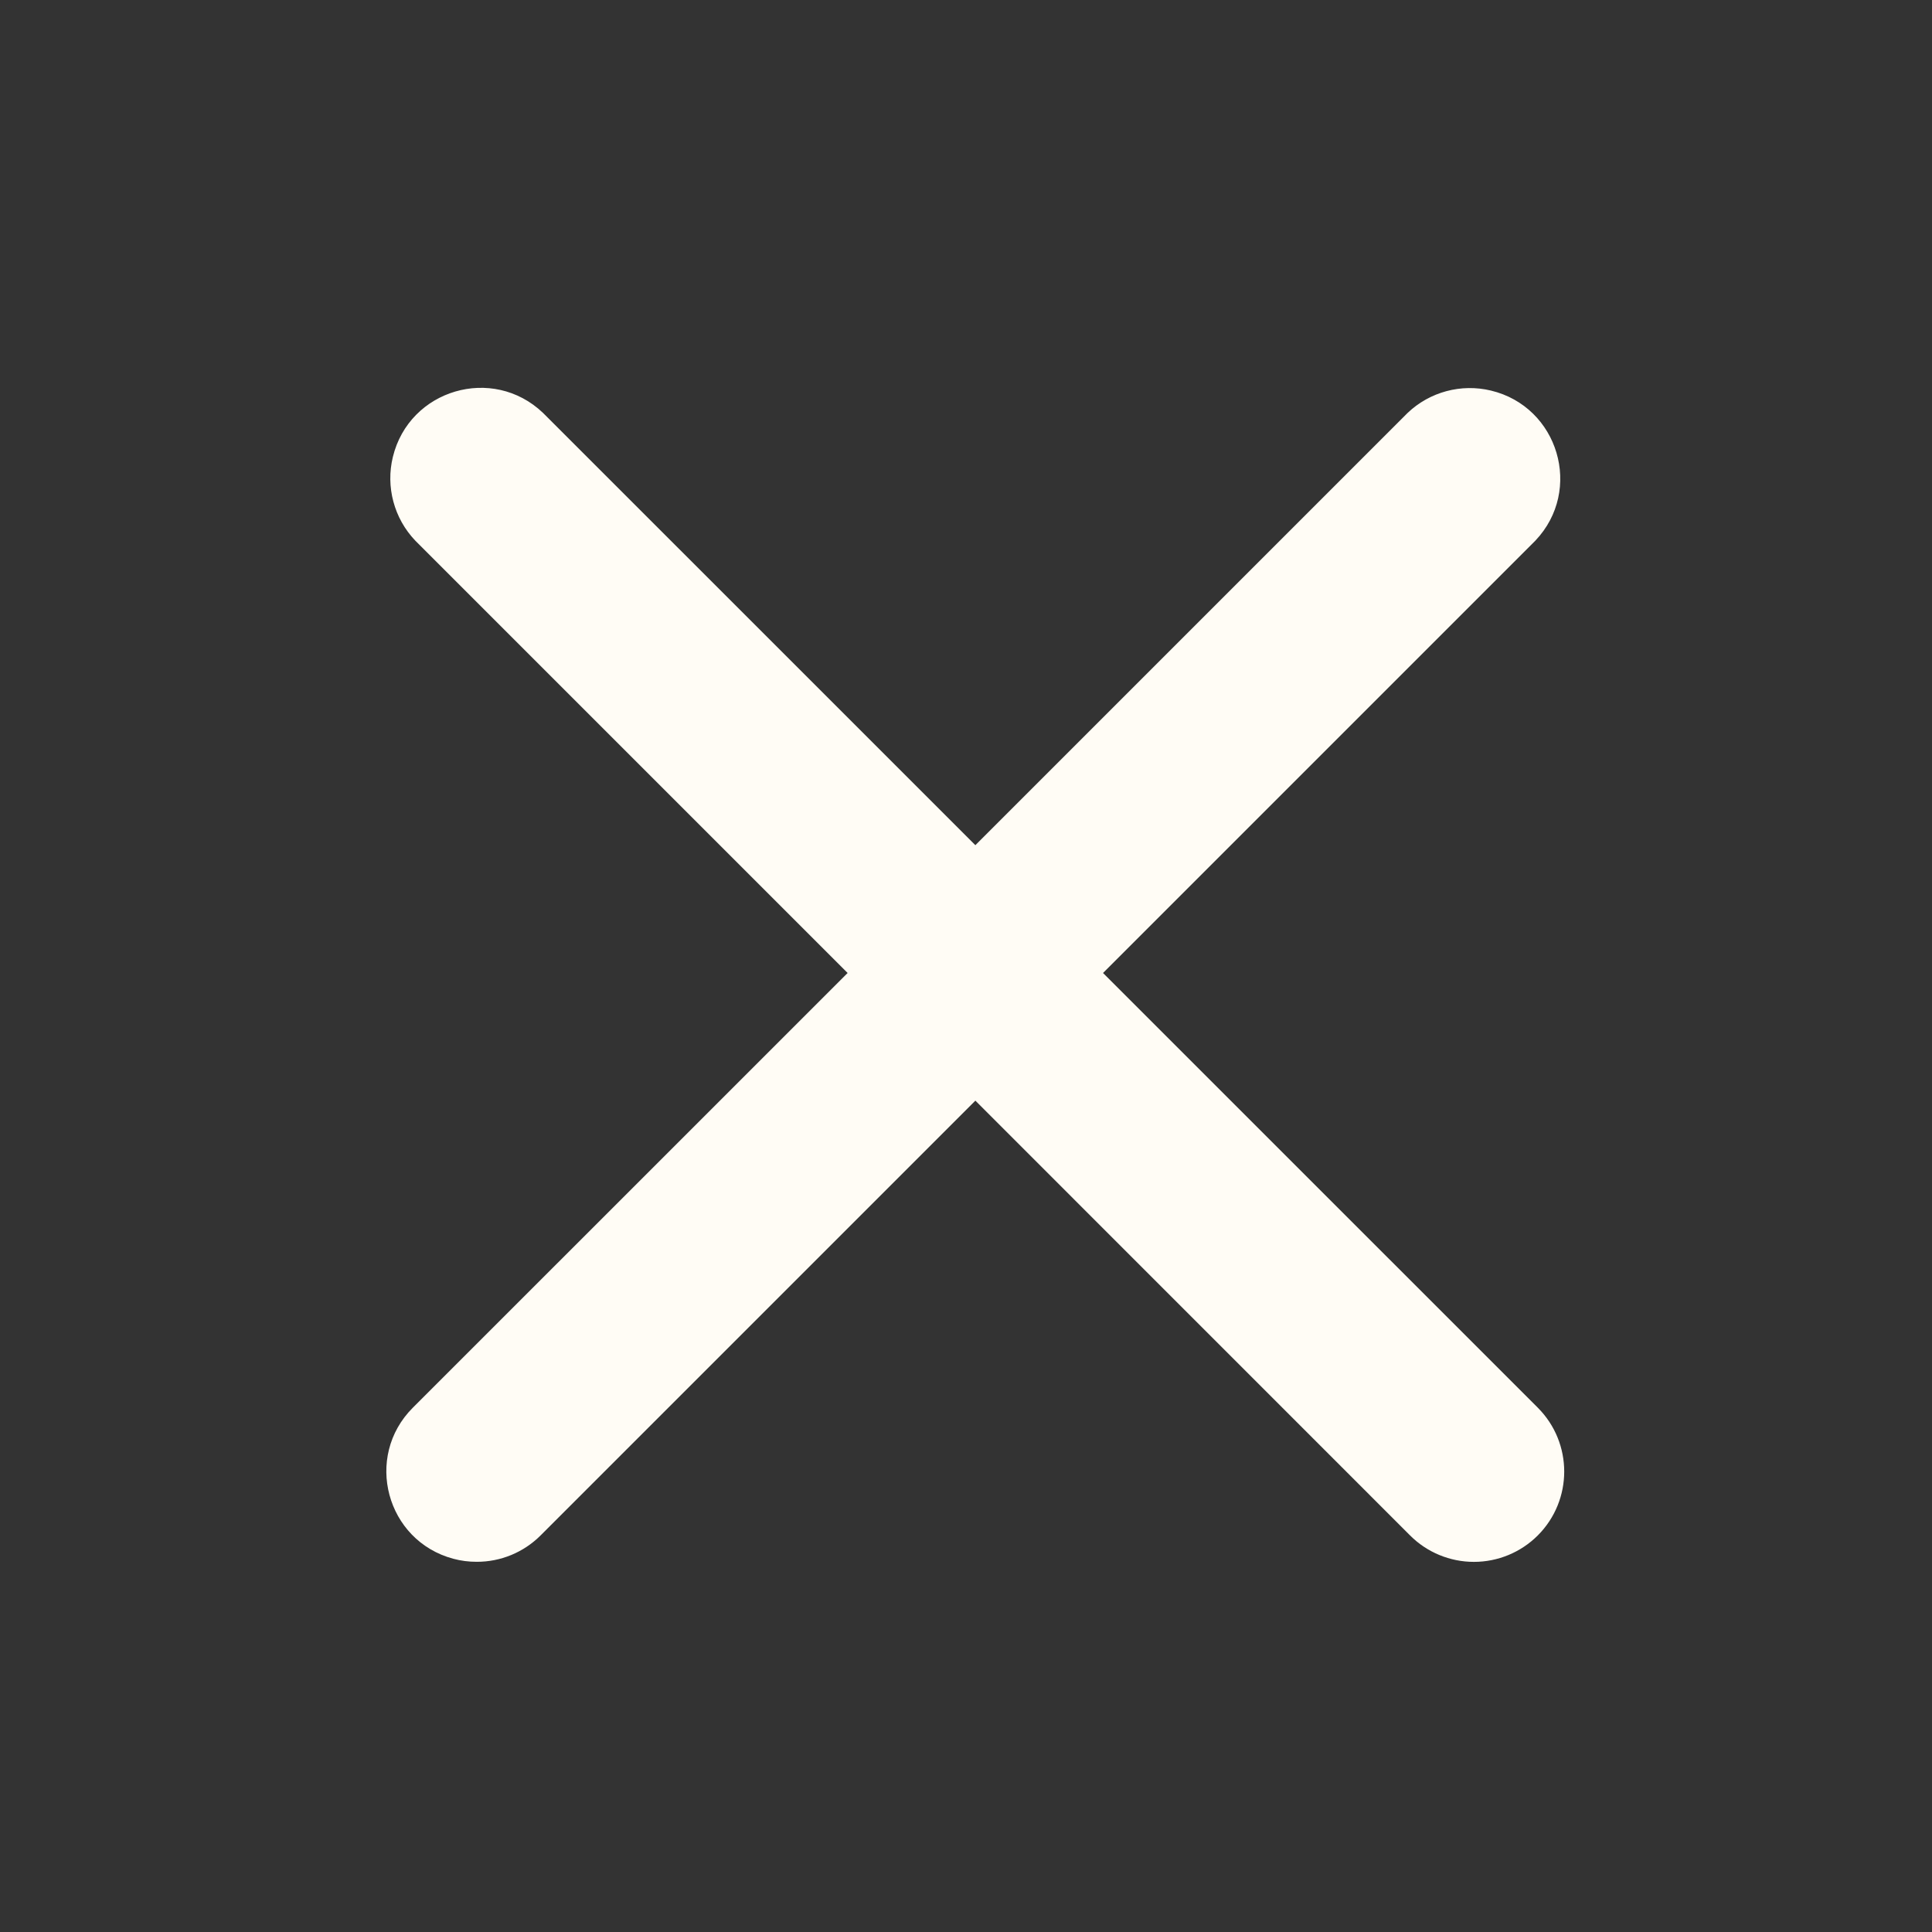 <?xml version="1.0" encoding="UTF-8"?> <svg xmlns="http://www.w3.org/2000/svg" viewBox="0 0 26.00 26.00" data-guides="{&quot;vertical&quot;:[],&quot;horizontal&quot;:[]}"><rect x="0" y="0" width="26.00" height="26.00" fill="#333333" stroke="none"/><path fill="#fffcf5" stroke="#fffcf5" fill-opacity="1" stroke-width="0" stroke-opacity="1" fill-rule="evenodd" stroke-linecap="round" stroke-linejoin="round" id="tSvg1198f2e18b4" title="Path 1" d="M20.695 18.944C18.745 16.994 16.794 15.044 14.844 13.094C16.784 11.154 18.724 9.214 20.663 7.275C21.307 6.596 20.974 5.474 20.064 5.256C19.664 5.16 19.242 5.273 18.944 5.556C17.005 7.495 15.065 9.435 13.126 11.374C11.186 9.435 9.247 7.495 7.307 5.556C6.63 4.91 5.508 5.24 5.287 6.149C5.189 6.551 5.303 6.976 5.588 7.275C7.528 9.215 9.467 11.154 11.407 13.094C9.457 15.044 7.506 16.994 5.556 18.944C4.894 19.605 5.197 20.735 6.1 20.977C6.203 21.005 6.309 21.018 6.415 21.018C6.738 21.019 7.047 20.891 7.275 20.663C9.225 18.712 11.175 16.762 13.126 14.812C15.076 16.762 17.026 18.712 18.976 20.663C19.203 20.891 19.513 21.019 19.835 21.019C20.158 21.019 20.467 20.891 20.695 20.663C21.169 20.188 21.169 19.419 20.695 18.944Z"></path><defs></defs></svg> 